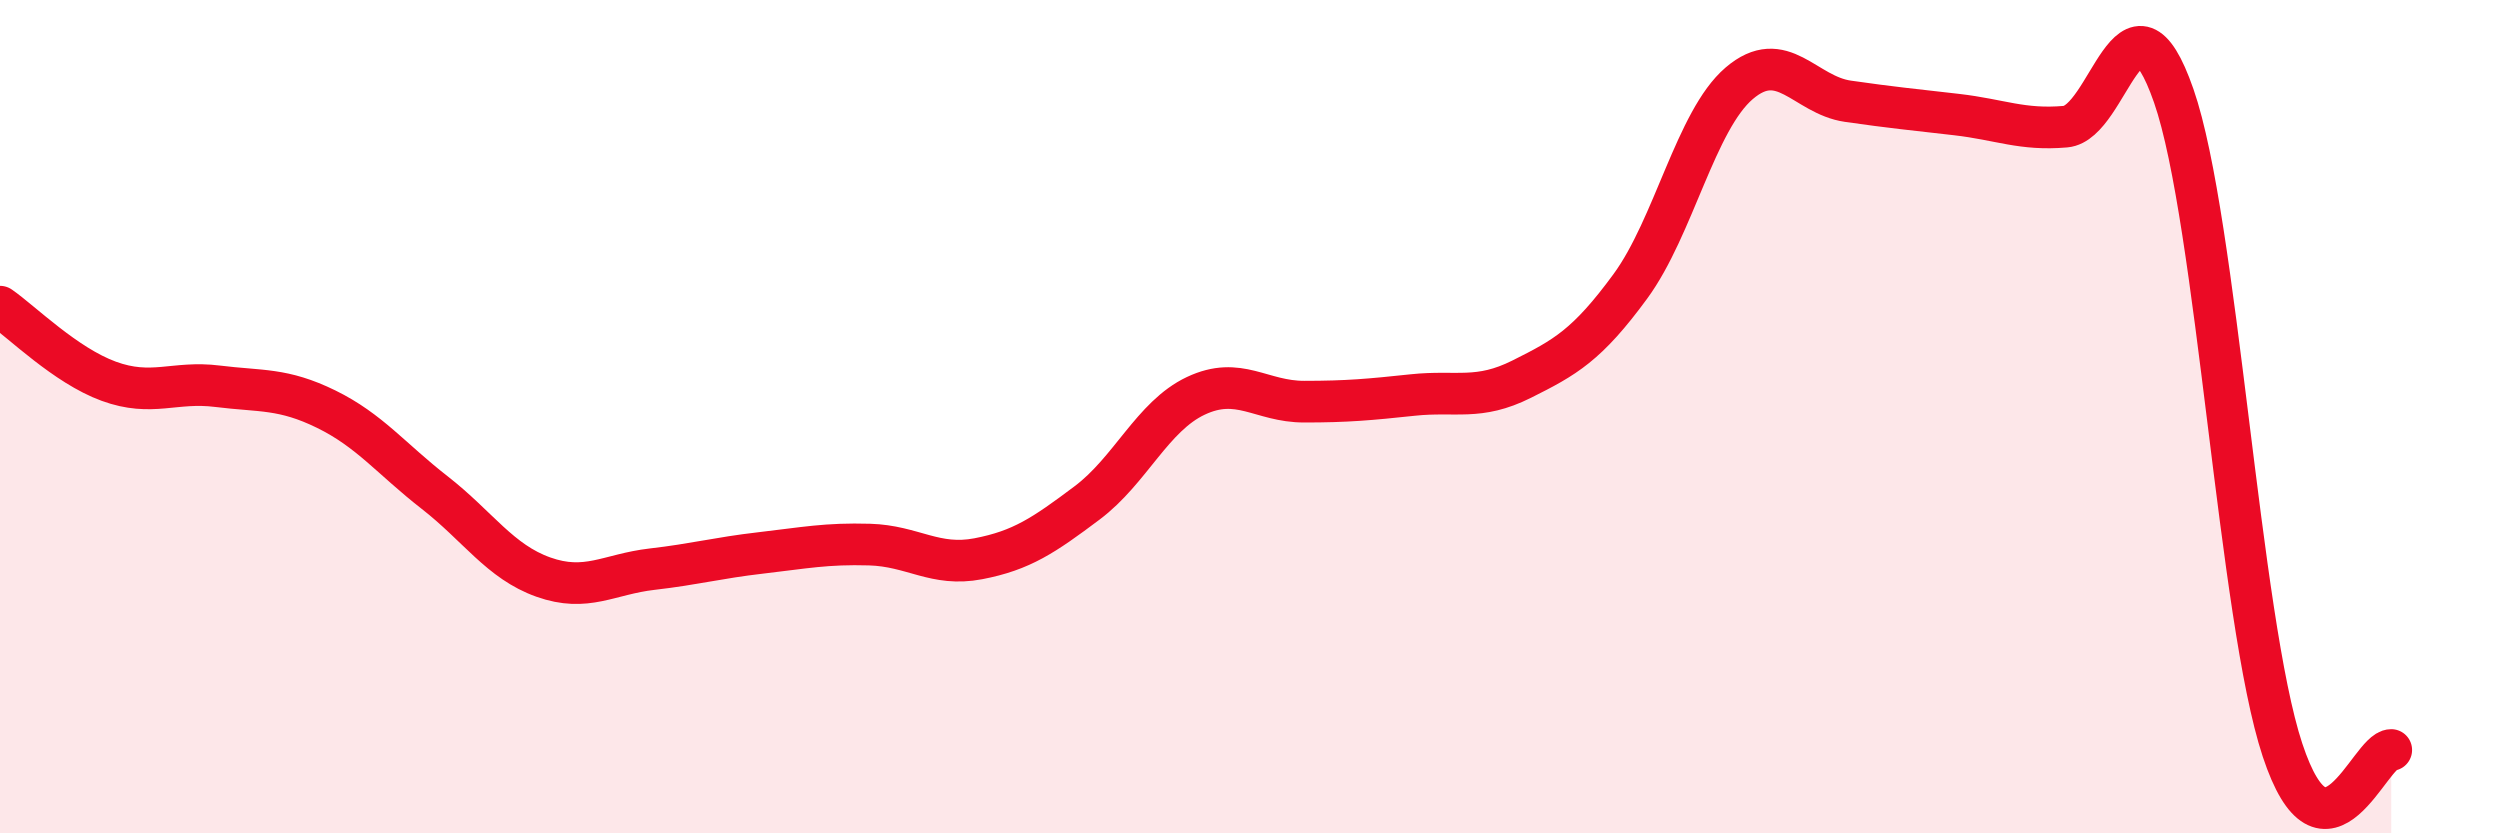 
    <svg width="60" height="20" viewBox="0 0 60 20" xmlns="http://www.w3.org/2000/svg">
      <path
        d="M 0,7.36 C 0.52,7.72 1.57,8.77 2.61,9.15 C 3.65,9.53 4.18,9.14 5.22,9.27 C 6.26,9.4 6.79,9.31 7.83,9.82 C 8.87,10.33 9.39,11.01 10.43,11.82 C 11.47,12.63 12,13.48 13.04,13.85 C 14.08,14.22 14.61,13.78 15.65,13.66 C 16.69,13.54 17.22,13.39 18.26,13.27 C 19.3,13.15 19.83,13.04 20.87,13.07 C 21.91,13.1 22.44,13.61 23.48,13.41 C 24.52,13.21 25.05,12.85 26.09,12.07 C 27.13,11.29 27.66,9.99 28.7,9.5 C 29.74,9.01 30.26,9.64 31.3,9.64 C 32.34,9.64 32.87,9.59 33.91,9.48 C 34.95,9.37 35.48,9.62 36.52,9.1 C 37.56,8.58 38.09,8.29 39.13,6.87 C 40.17,5.45 40.7,2.89 41.74,2 C 42.78,1.11 43.31,2.28 44.35,2.43 C 45.39,2.58 45.92,2.63 46.96,2.75 C 48,2.87 48.53,3.13 49.57,3.04 C 50.61,2.95 51.13,-0.69 52.17,2.3 C 53.21,5.29 53.74,14.86 54.78,18 C 55.82,21.14 56.87,18 57.39,18L57.39 20L0 20Z"
        fill="#EB0A25"
        opacity="0.1"
        stroke-linecap="round"
        stroke-linejoin="round"
      />
      <path
        d="M 0,7.36 C 0.52,7.72 1.57,8.77 2.61,9.15 C 3.65,9.53 4.18,9.14 5.22,9.27 C 6.26,9.4 6.79,9.31 7.83,9.82 C 8.87,10.33 9.39,11.01 10.43,11.82 C 11.47,12.63 12,13.48 13.04,13.85 C 14.08,14.22 14.61,13.78 15.65,13.66 C 16.69,13.54 17.22,13.39 18.26,13.27 C 19.3,13.15 19.83,13.04 20.87,13.07 C 21.91,13.1 22.44,13.61 23.48,13.41 C 24.52,13.21 25.05,12.85 26.09,12.07 C 27.13,11.29 27.66,9.99 28.7,9.5 C 29.74,9.01 30.26,9.64 31.3,9.64 C 32.34,9.64 32.87,9.59 33.91,9.48 C 34.95,9.37 35.48,9.62 36.52,9.1 C 37.56,8.58 38.09,8.29 39.13,6.87 C 40.17,5.45 40.7,2.89 41.74,2 C 42.78,1.11 43.31,2.28 44.35,2.43 C 45.39,2.58 45.92,2.63 46.96,2.75 C 48,2.87 48.53,3.13 49.57,3.04 C 50.61,2.95 51.13,-0.69 52.17,2.3 C 53.21,5.29 53.74,14.86 54.78,18 C 55.82,21.14 56.87,18 57.39,18"
        stroke="#EB0A25"
        stroke-width="1"
        fill="none"
        stroke-linecap="round"
        stroke-linejoin="round"
      />
    </svg>
  